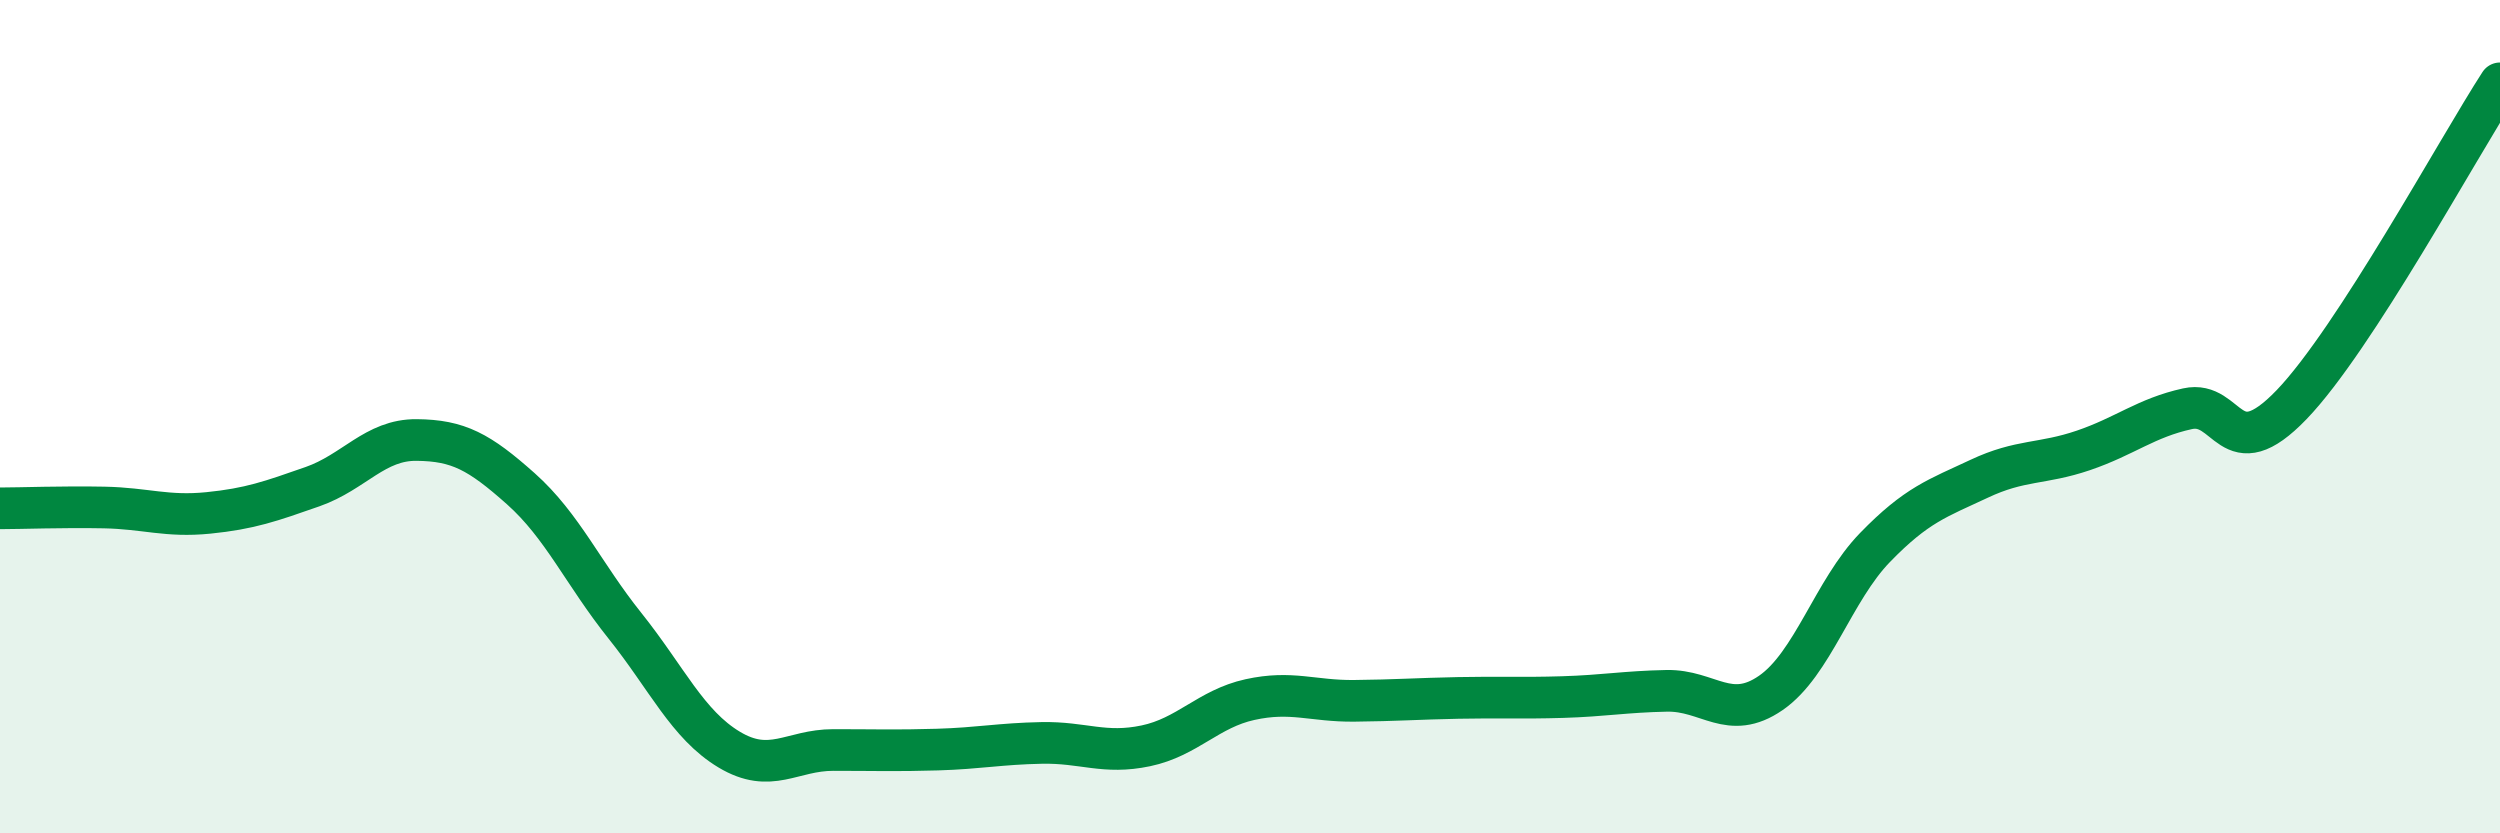 
    <svg width="60" height="20" viewBox="0 0 60 20" xmlns="http://www.w3.org/2000/svg">
      <path
        d="M 0,12.2 C 0.5,12.2 1.5,12.16 2.5,12.18 C 3.5,12.2 4,12.41 5,12.31 C 6,12.21 6.5,12.03 7.5,11.68 C 8.5,11.33 9,10.55 10,10.56 C 11,10.57 11.5,10.84 12.5,11.73 C 13.5,12.62 14,13.77 15,15.02 C 16,16.27 16.5,17.39 17.5,17.99 C 18.5,18.59 19,18 20,18 C 21,18 21.5,18.02 22.5,17.99 C 23.5,17.96 24,17.85 25,17.83 C 26,17.81 26.5,18.11 27.5,17.9 C 28.5,17.69 29,17.01 30,16.79 C 31,16.57 31.5,16.83 32.5,16.82 C 33.5,16.81 34,16.77 35,16.75 C 36,16.73 36.5,16.76 37.5,16.73 C 38.5,16.7 39,16.6 40,16.58 C 41,16.56 41.5,17.32 42.5,16.63 C 43.5,15.94 44,14.17 45,13.14 C 46,12.11 46.5,11.96 47.5,11.49 C 48.5,11.02 49,11.15 50,10.81 C 51,10.47 51.5,10.03 52.5,9.81 C 53.5,9.59 53.5,11.27 55,9.71 C 56.5,8.15 59,3.54 60,2L60 20L0 20Z"
        fill="#008740"
        opacity="0.1"
        stroke-linecap="round"
        stroke-linejoin="round"
      />
      <path
        d="M 0,12.2 C 0.5,12.2 1.5,12.16 2.5,12.18 C 3.5,12.2 4,12.41 5,12.31 C 6,12.21 6.5,12.03 7.5,11.68 C 8.5,11.33 9,10.55 10,10.56 C 11,10.57 11.5,10.84 12.5,11.73 C 13.5,12.62 14,13.77 15,15.02 C 16,16.27 16.5,17.39 17.5,17.99 C 18.5,18.59 19,18 20,18 C 21,18 21.5,18.02 22.5,17.99 C 23.5,17.96 24,17.85 25,17.83 C 26,17.81 26.5,18.11 27.5,17.9 C 28.5,17.69 29,17.01 30,16.79 C 31,16.57 31.5,16.83 32.5,16.82 C 33.5,16.81 34,16.77 35,16.75 C 36,16.73 36.5,16.76 37.5,16.73 C 38.5,16.7 39,16.6 40,16.58 C 41,16.56 41.5,17.32 42.5,16.63 C 43.5,15.94 44,14.17 45,13.14 C 46,12.11 46.5,11.96 47.5,11.49 C 48.5,11.02 49,11.15 50,10.81 C 51,10.47 51.5,10.03 52.5,9.81 C 53.5,9.59 53.5,11.27 55,9.71 C 56.5,8.15 59,3.54 60,2"
        stroke="#008740"
        stroke-width="1"
        fill="none"
        stroke-linecap="round"
        stroke-linejoin="round"
      />
    </svg>
  